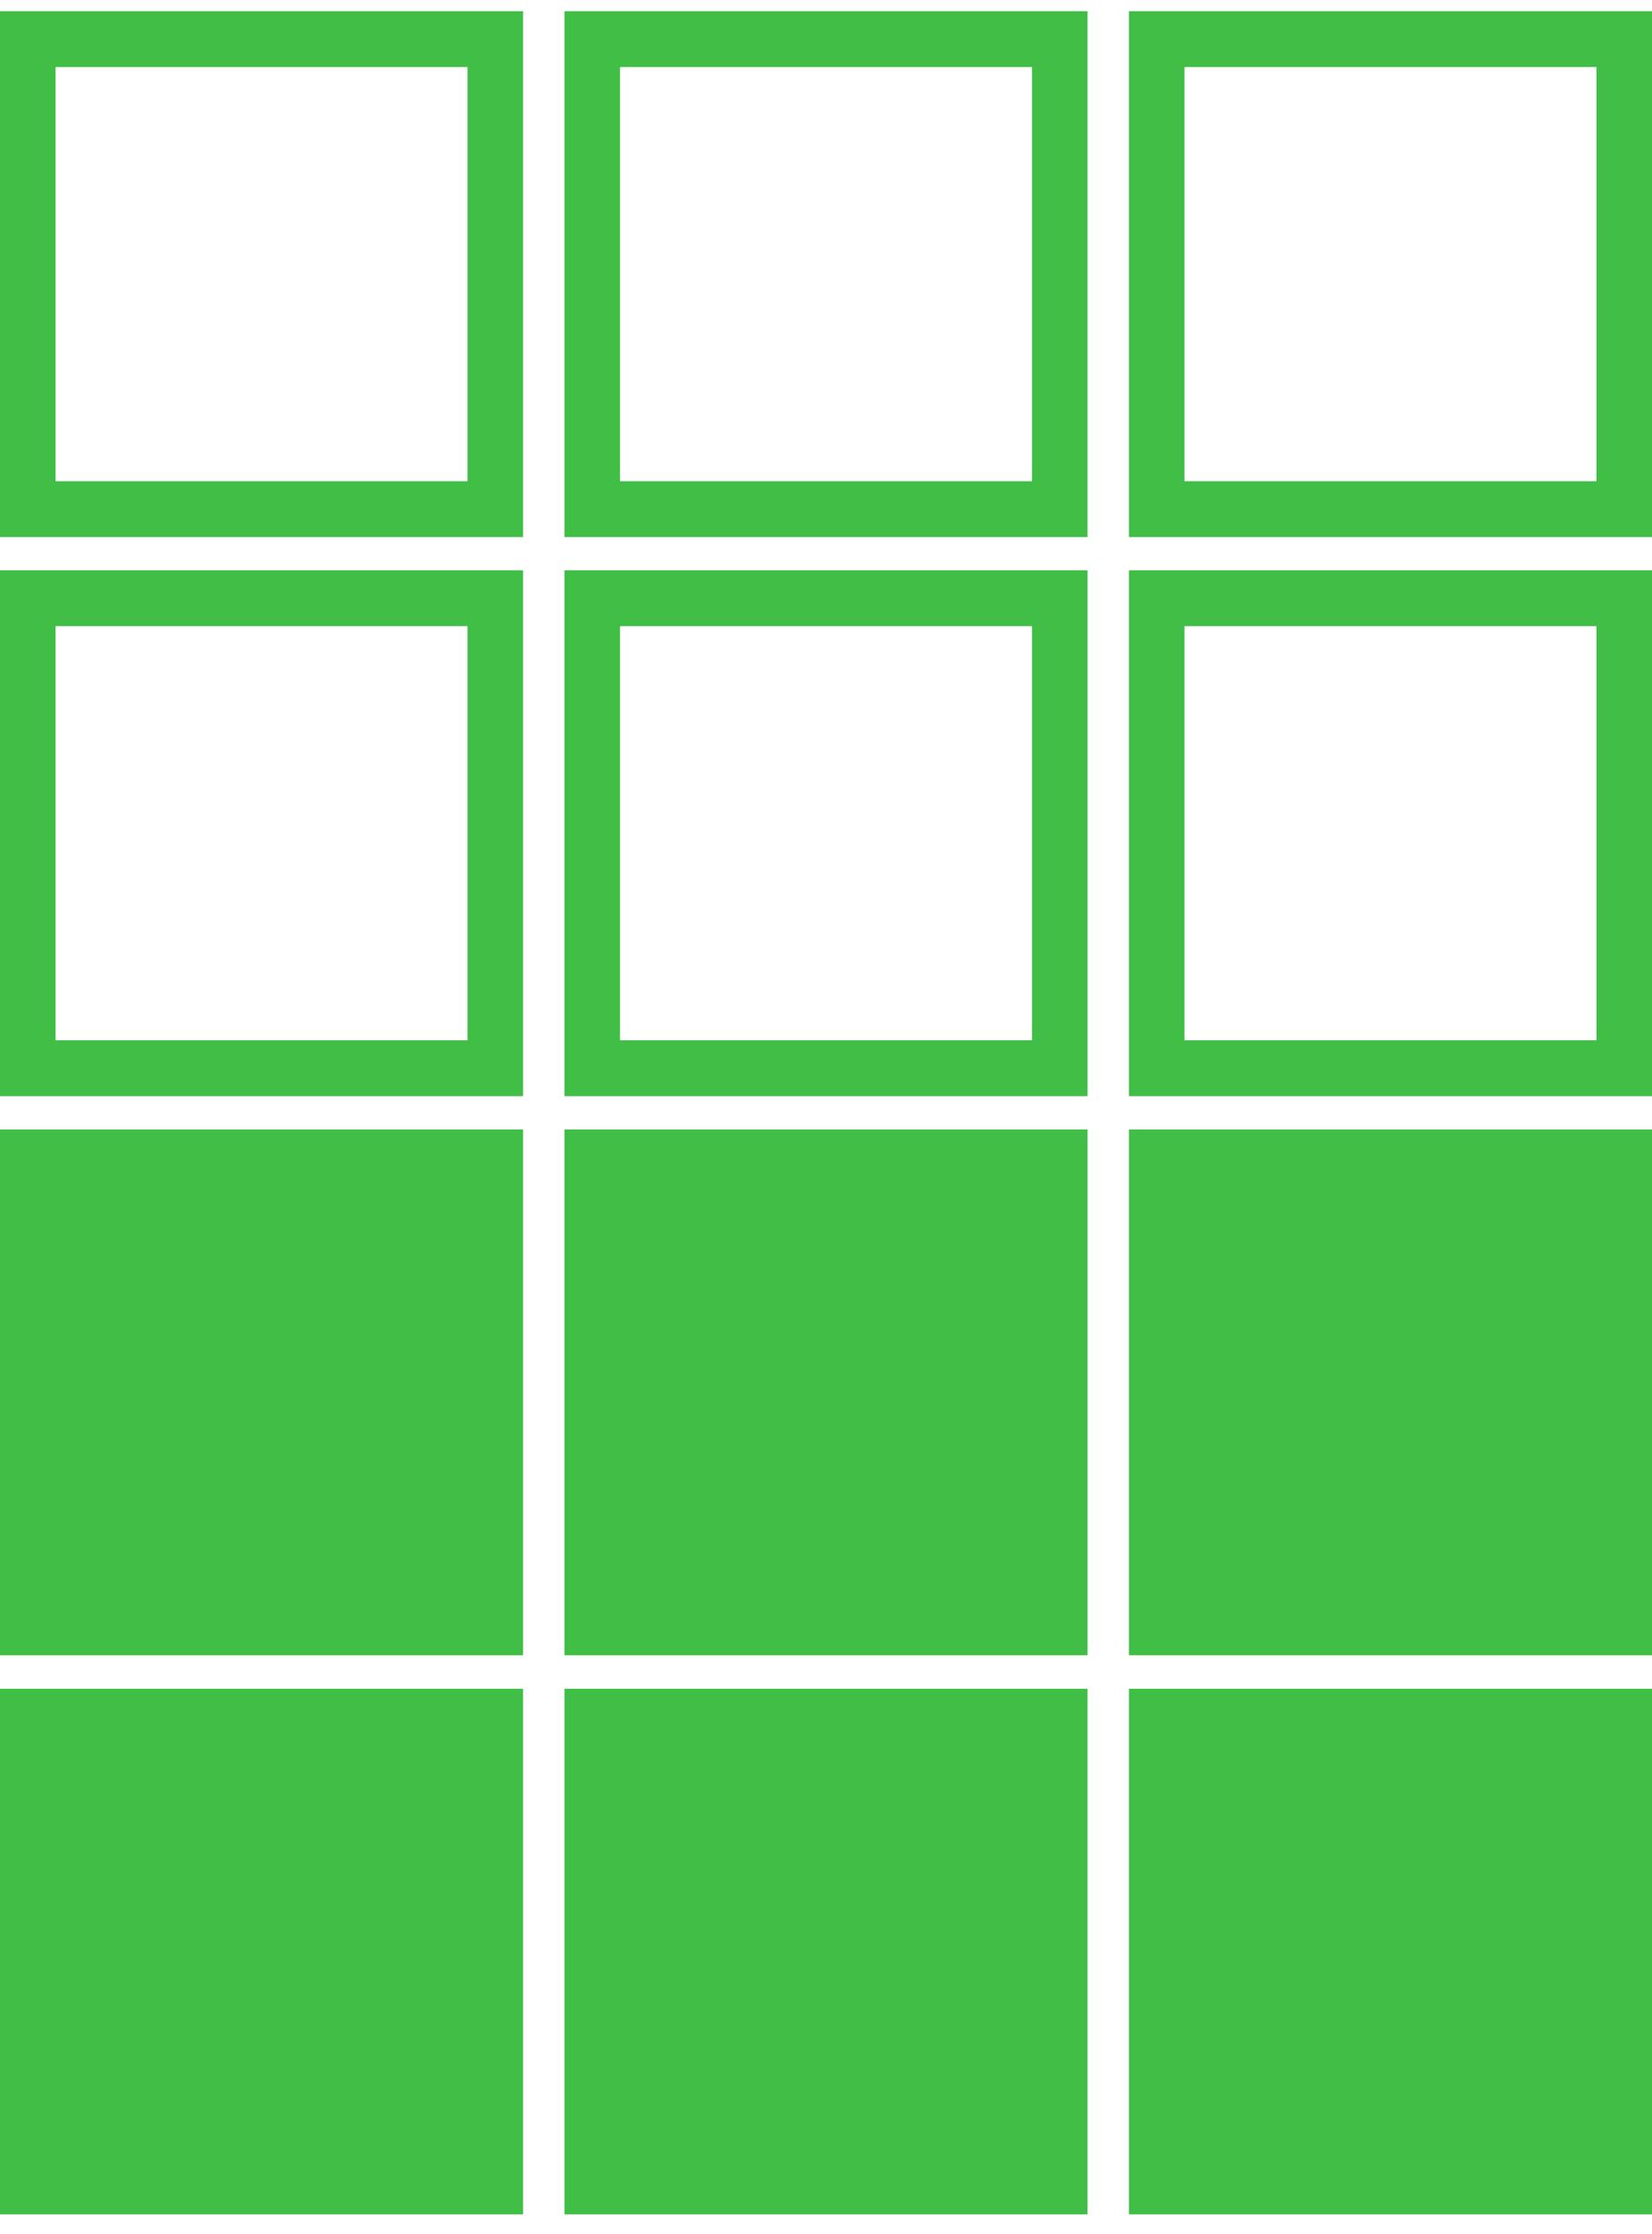 <?xml version="1.0" encoding="UTF-8"?>
<svg xmlns="http://www.w3.org/2000/svg" width="54" height="73" viewBox="0 0 54 73" fill="none">
  <g clip-path="url(#clip0_102_512)">
    <path d="M15.282 2.192V15.727H1.816V2.192H15.282ZM17.098 0.367H0V17.552H17.098V0.367Z" fill="#40BE46"></path>
    <path d="M33.733 2.192V15.727H20.267V2.192H33.733ZM35.549 0.367H18.451V17.552H35.549V0.367Z" fill="#40BE46"></path>
    <path d="M15.282 20.463V33.998H1.816V20.463H15.282ZM17.098 18.638H0V35.824H17.098V18.638Z" fill="#40BE46"></path>
    <path d="M33.733 20.463V33.998H20.267V20.463H33.733ZM35.549 18.638H18.451V35.824H35.549V18.638Z" fill="#40BE46"></path>
    <path d="M52.184 2.192V15.727H38.718V2.192H52.184ZM54 0.367H36.902V17.552H54V0.367Z" fill="#40BE46"></path>
    <path d="M52.184 20.463V33.998H38.718V20.463H52.184ZM54 18.638H36.902V35.824H54V18.638Z" fill="#40BE46"></path>
    <path d="M17.098 36.91H0V54.095H17.098V36.91Z" fill="#40BE46"></path>
    <path d="M35.549 36.91H18.451V54.095H35.549V36.91Z" fill="#40BE46"></path>
    <path d="M17.098 55.19H0V72.376H17.098V55.19Z" fill="#40BE46"></path>
    <path d="M35.549 55.19H18.451V72.376H35.549V55.19Z" fill="#40BE46"></path>
    <path d="M54 36.91H36.902V54.095H54V36.91Z" fill="#40BE46"></path>
    <path d="M54 55.19H36.902V72.376H54V55.19Z" fill="#40BE46"></path>
  </g>
  <defs>
    <clipPath id="clip0_102_512">
      <rect width="54" height="72" fill="white" transform="translate(0 0.367)"></rect>
    </clipPath>
  </defs>
</svg>

